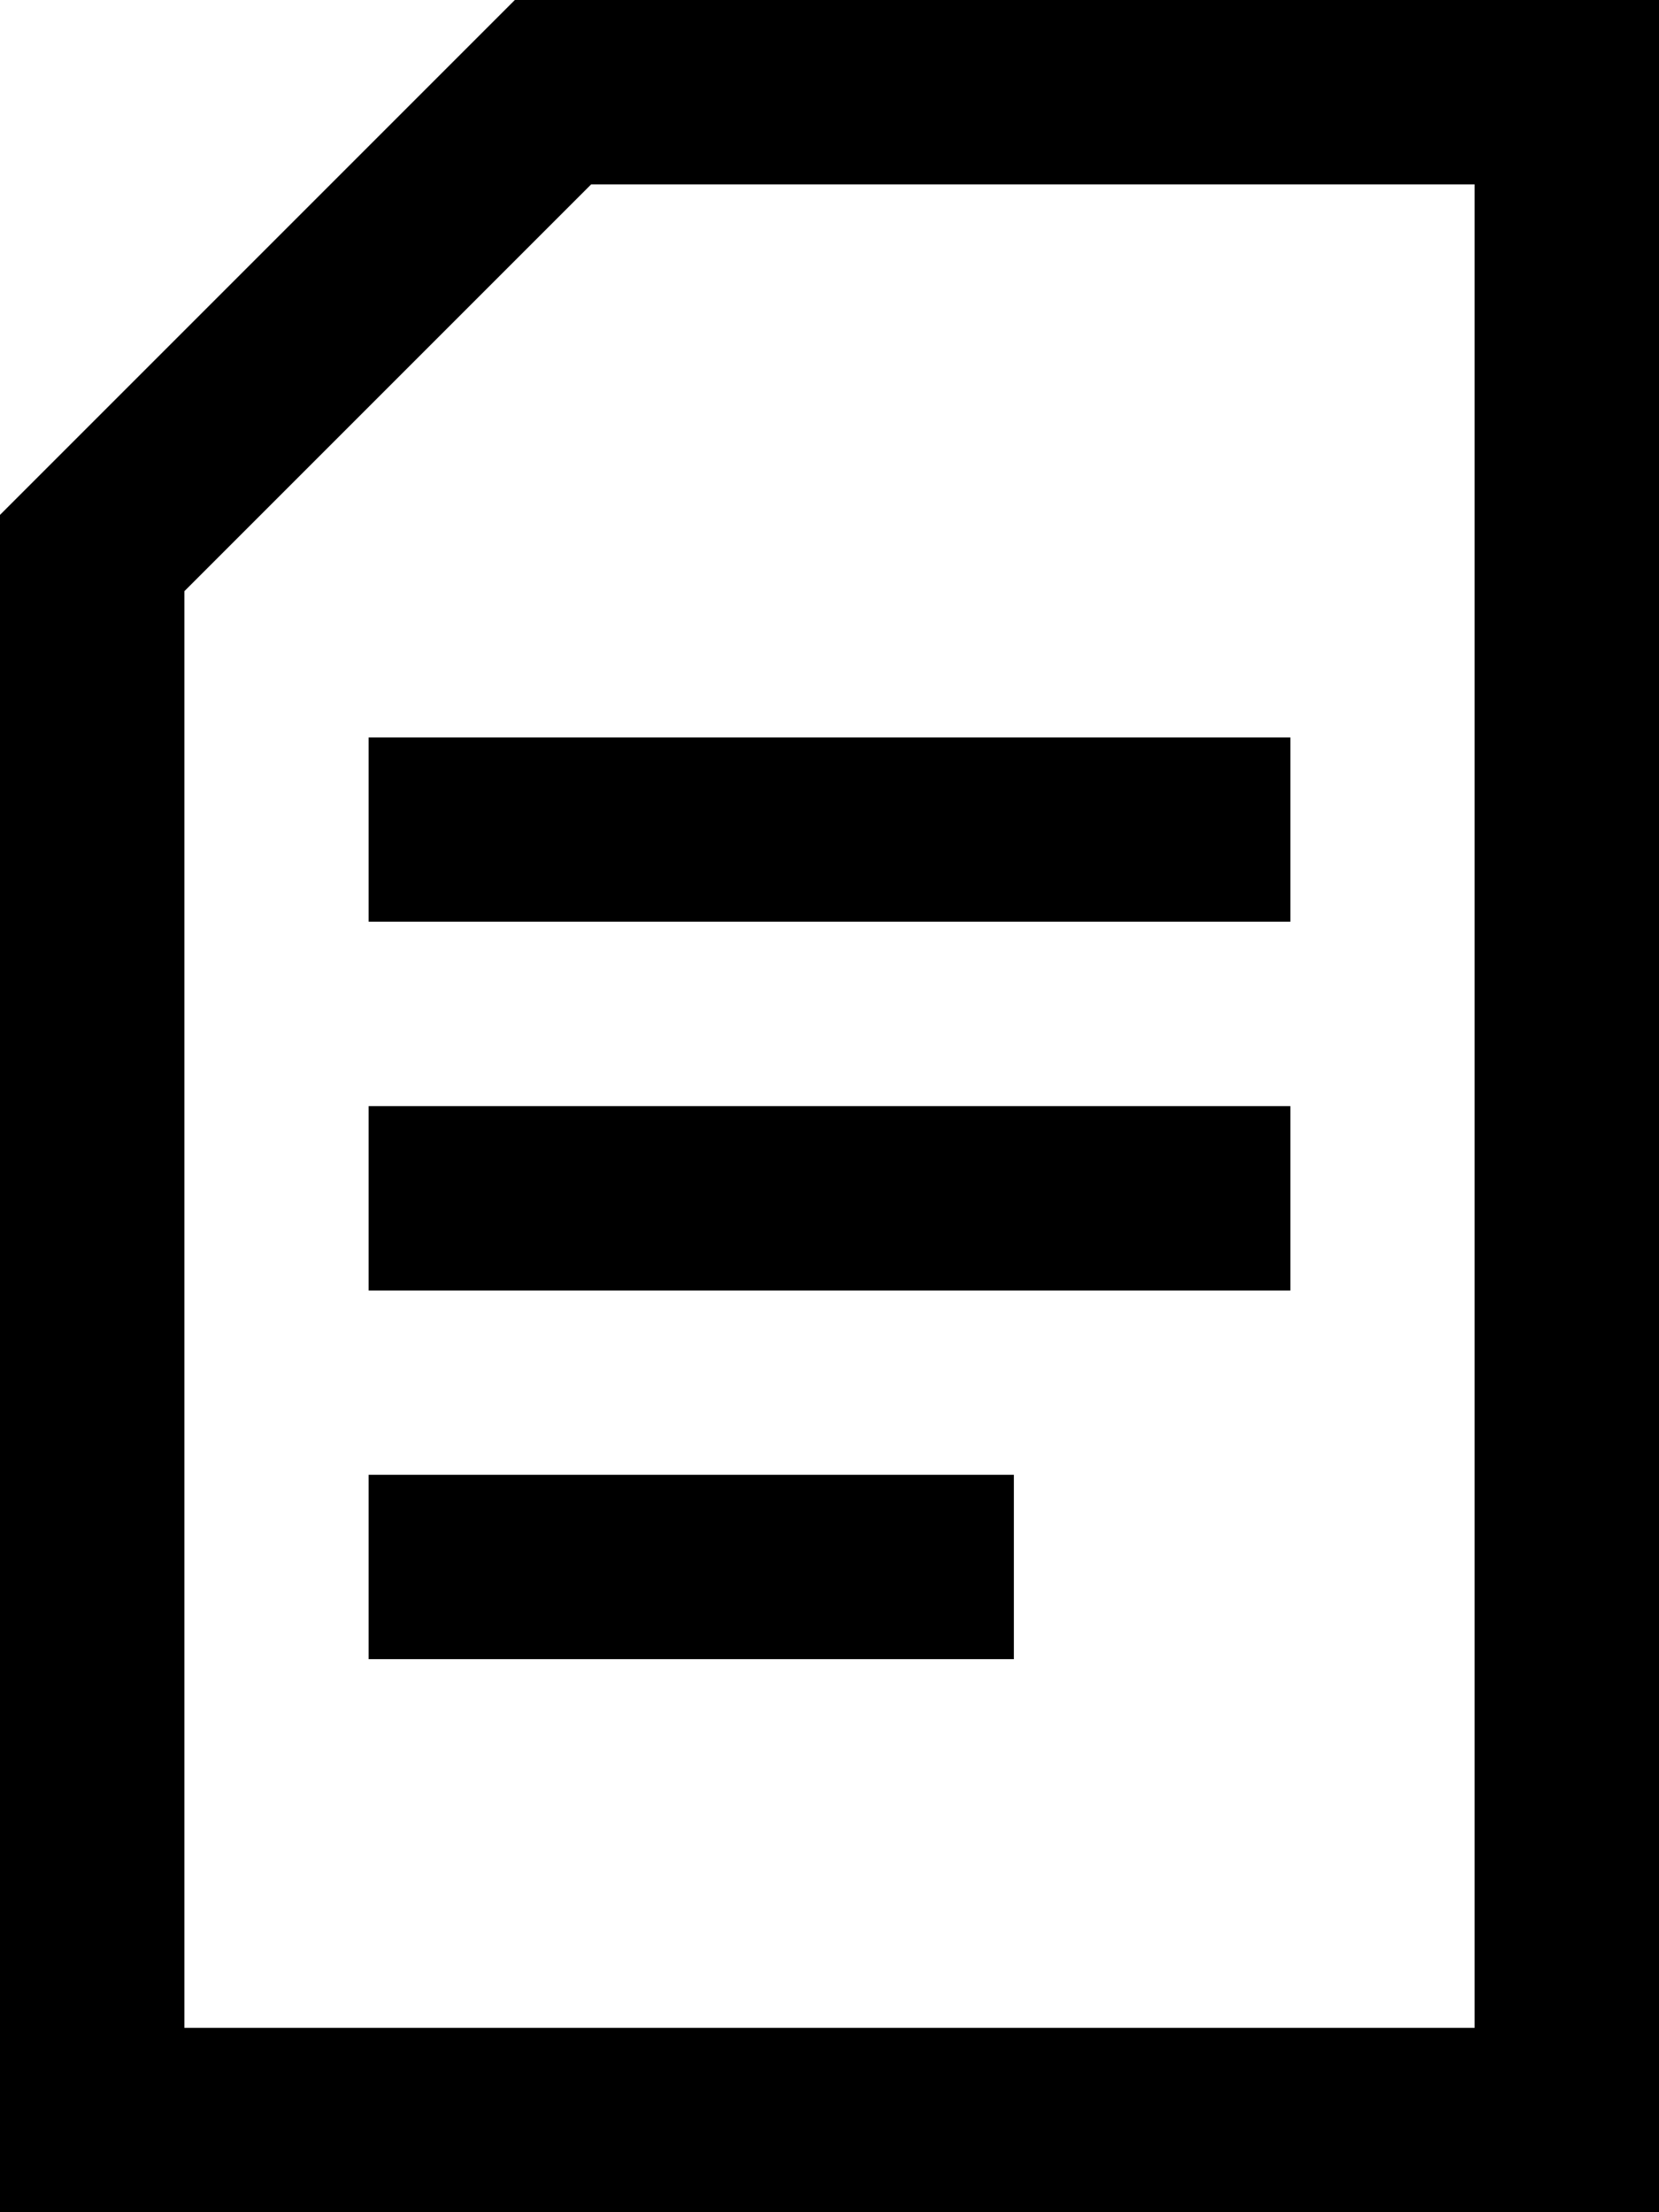 <?xml version="1.0" encoding="UTF-8"?> <svg xmlns="http://www.w3.org/2000/svg" width="15" height="20" viewBox="0 0 15 20" fill="none"><path fill-rule="evenodd" clip-rule="evenodd" d="M15 0V20H0V4.655L4.655 0H15ZM5.345 1.667L1.667 5.345V18.333H13.333V1.667H5.345ZM11.667 6.667V8.333H3.333V6.667H11.667ZM9.167 13.333V15H3.333V13.333H9.167ZM11.667 10V11.667H3.333V10H11.667Z" fill="black"></path></svg> 